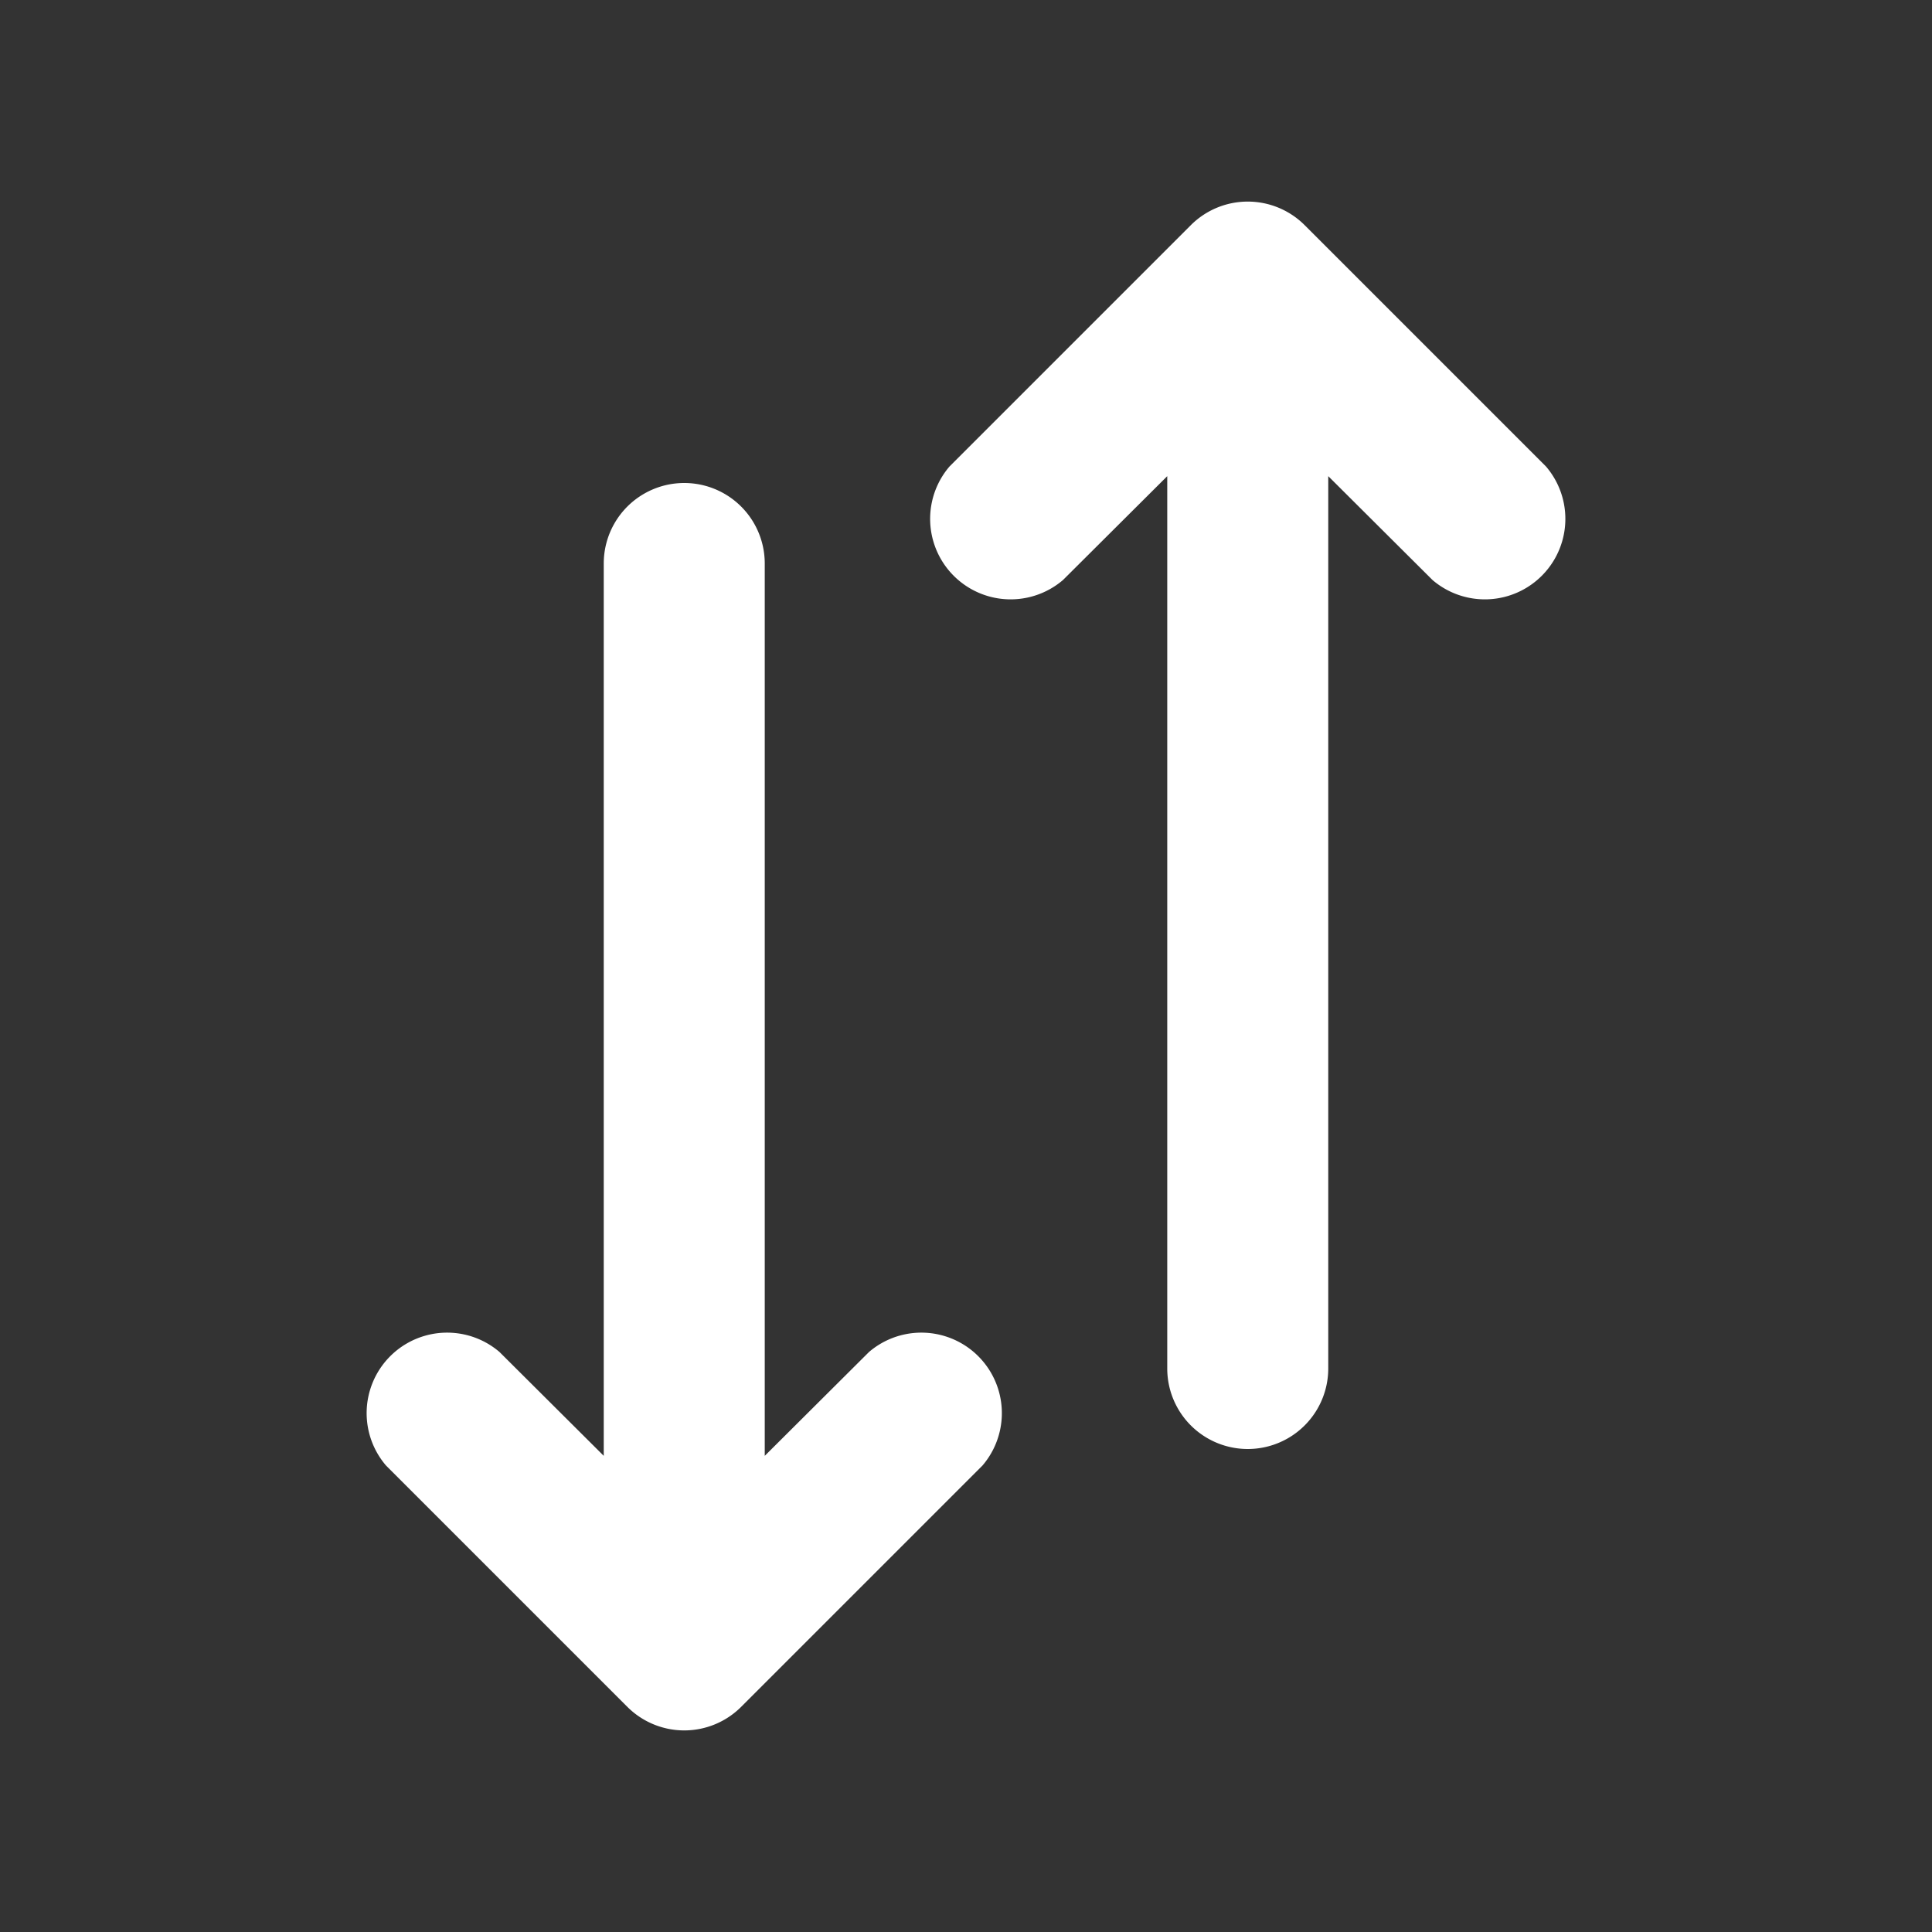 <svg height="100" width="100" fill="#fff" xmlns="http://www.w3.org/2000/svg" data-name="Layer 1" viewBox="0 0 48 48"><rect x="0" y="0" width="48" height="48" fill="#333333" stroke="none"/><path d="M21.59 33.59 19 36.17V14a2 2 0 0 0-4 0v22.17l-2.59-2.58a2 2 0 0 0-2.82 2.82l6 6a2 2 0 0 0 2.82 0l6-6a2 2 0 0 0-2.82-2.82Zm16.82-22-6-6a2 2 0 0 0-2.82 0l-6 6a2 2 0 0 0 2.82 2.82L29 11.83V34a2 2 0 0 0 4 0V11.83l2.59 2.58a2 2 0 0 0 2.82-2.82Z"/></svg>